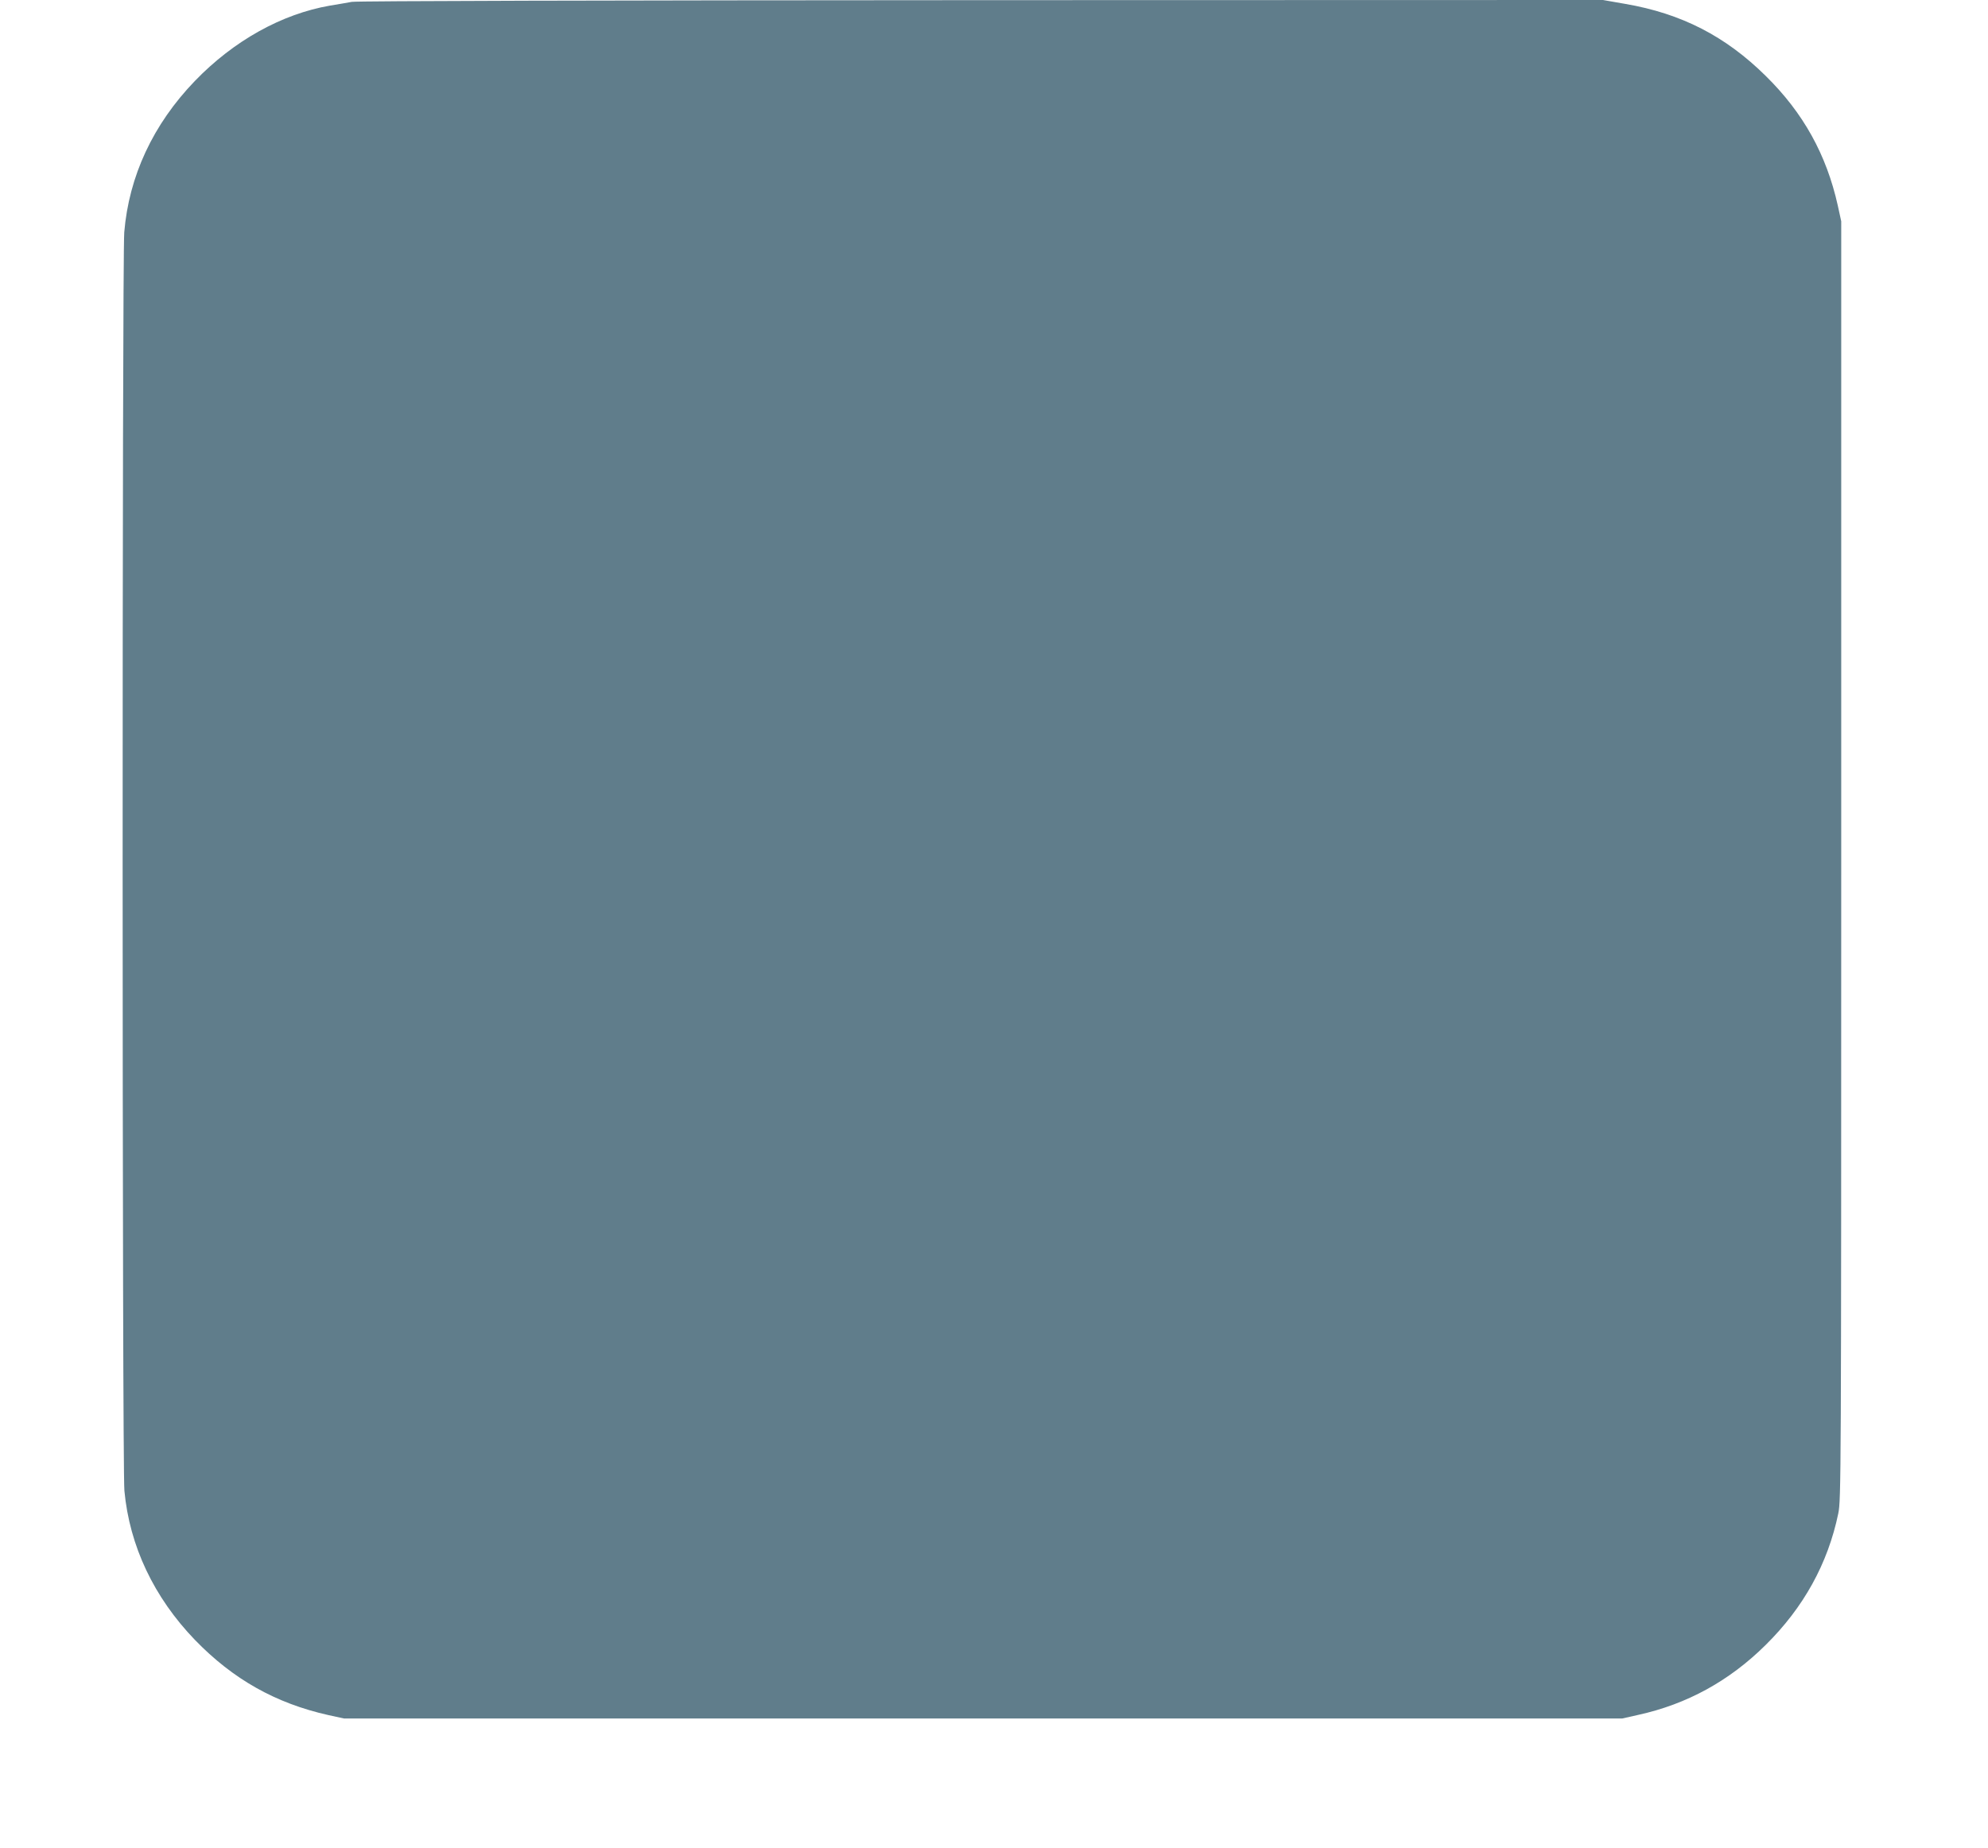 <?xml version="1.0" standalone="no"?>
<!DOCTYPE svg PUBLIC "-//W3C//DTD SVG 20010904//EN"
 "http://www.w3.org/TR/2001/REC-SVG-20010904/DTD/svg10.dtd">
<svg version="1.0" xmlns="http://www.w3.org/2000/svg"
 width="1280pt" height="1190pt" viewBox="0 0 1280 1190"
 preserveAspectRatio="xMidYMid meet">
<g transform="translate(0,1190) scale(0.1,-0.1)"
fill="#607d8b" stroke="none">
<path d="M2265 11888 c-27 -5 -90 -16 -140 -24 -311 -54 -620 -226 -870 -485
-270 -280 -425 -614 -455 -975 -14 -180 -14 -7947 1 -8103 33 -355 190 -686
454 -960 246 -254 520 -408 859 -484 l101 -22 4115 0 4115 0 102 23 c315 69
588 219 822 451 243 240 400 523 467 846 18 87 19 212 19 4205 l0 4115 -22
101 c-73 328 -222 597 -464 835 -259 256 -543 402 -905 464 l-143 25 -4003 -1
c-2419 -1 -4023 -5 -4053 -11z"/>
</g>
</svg>
